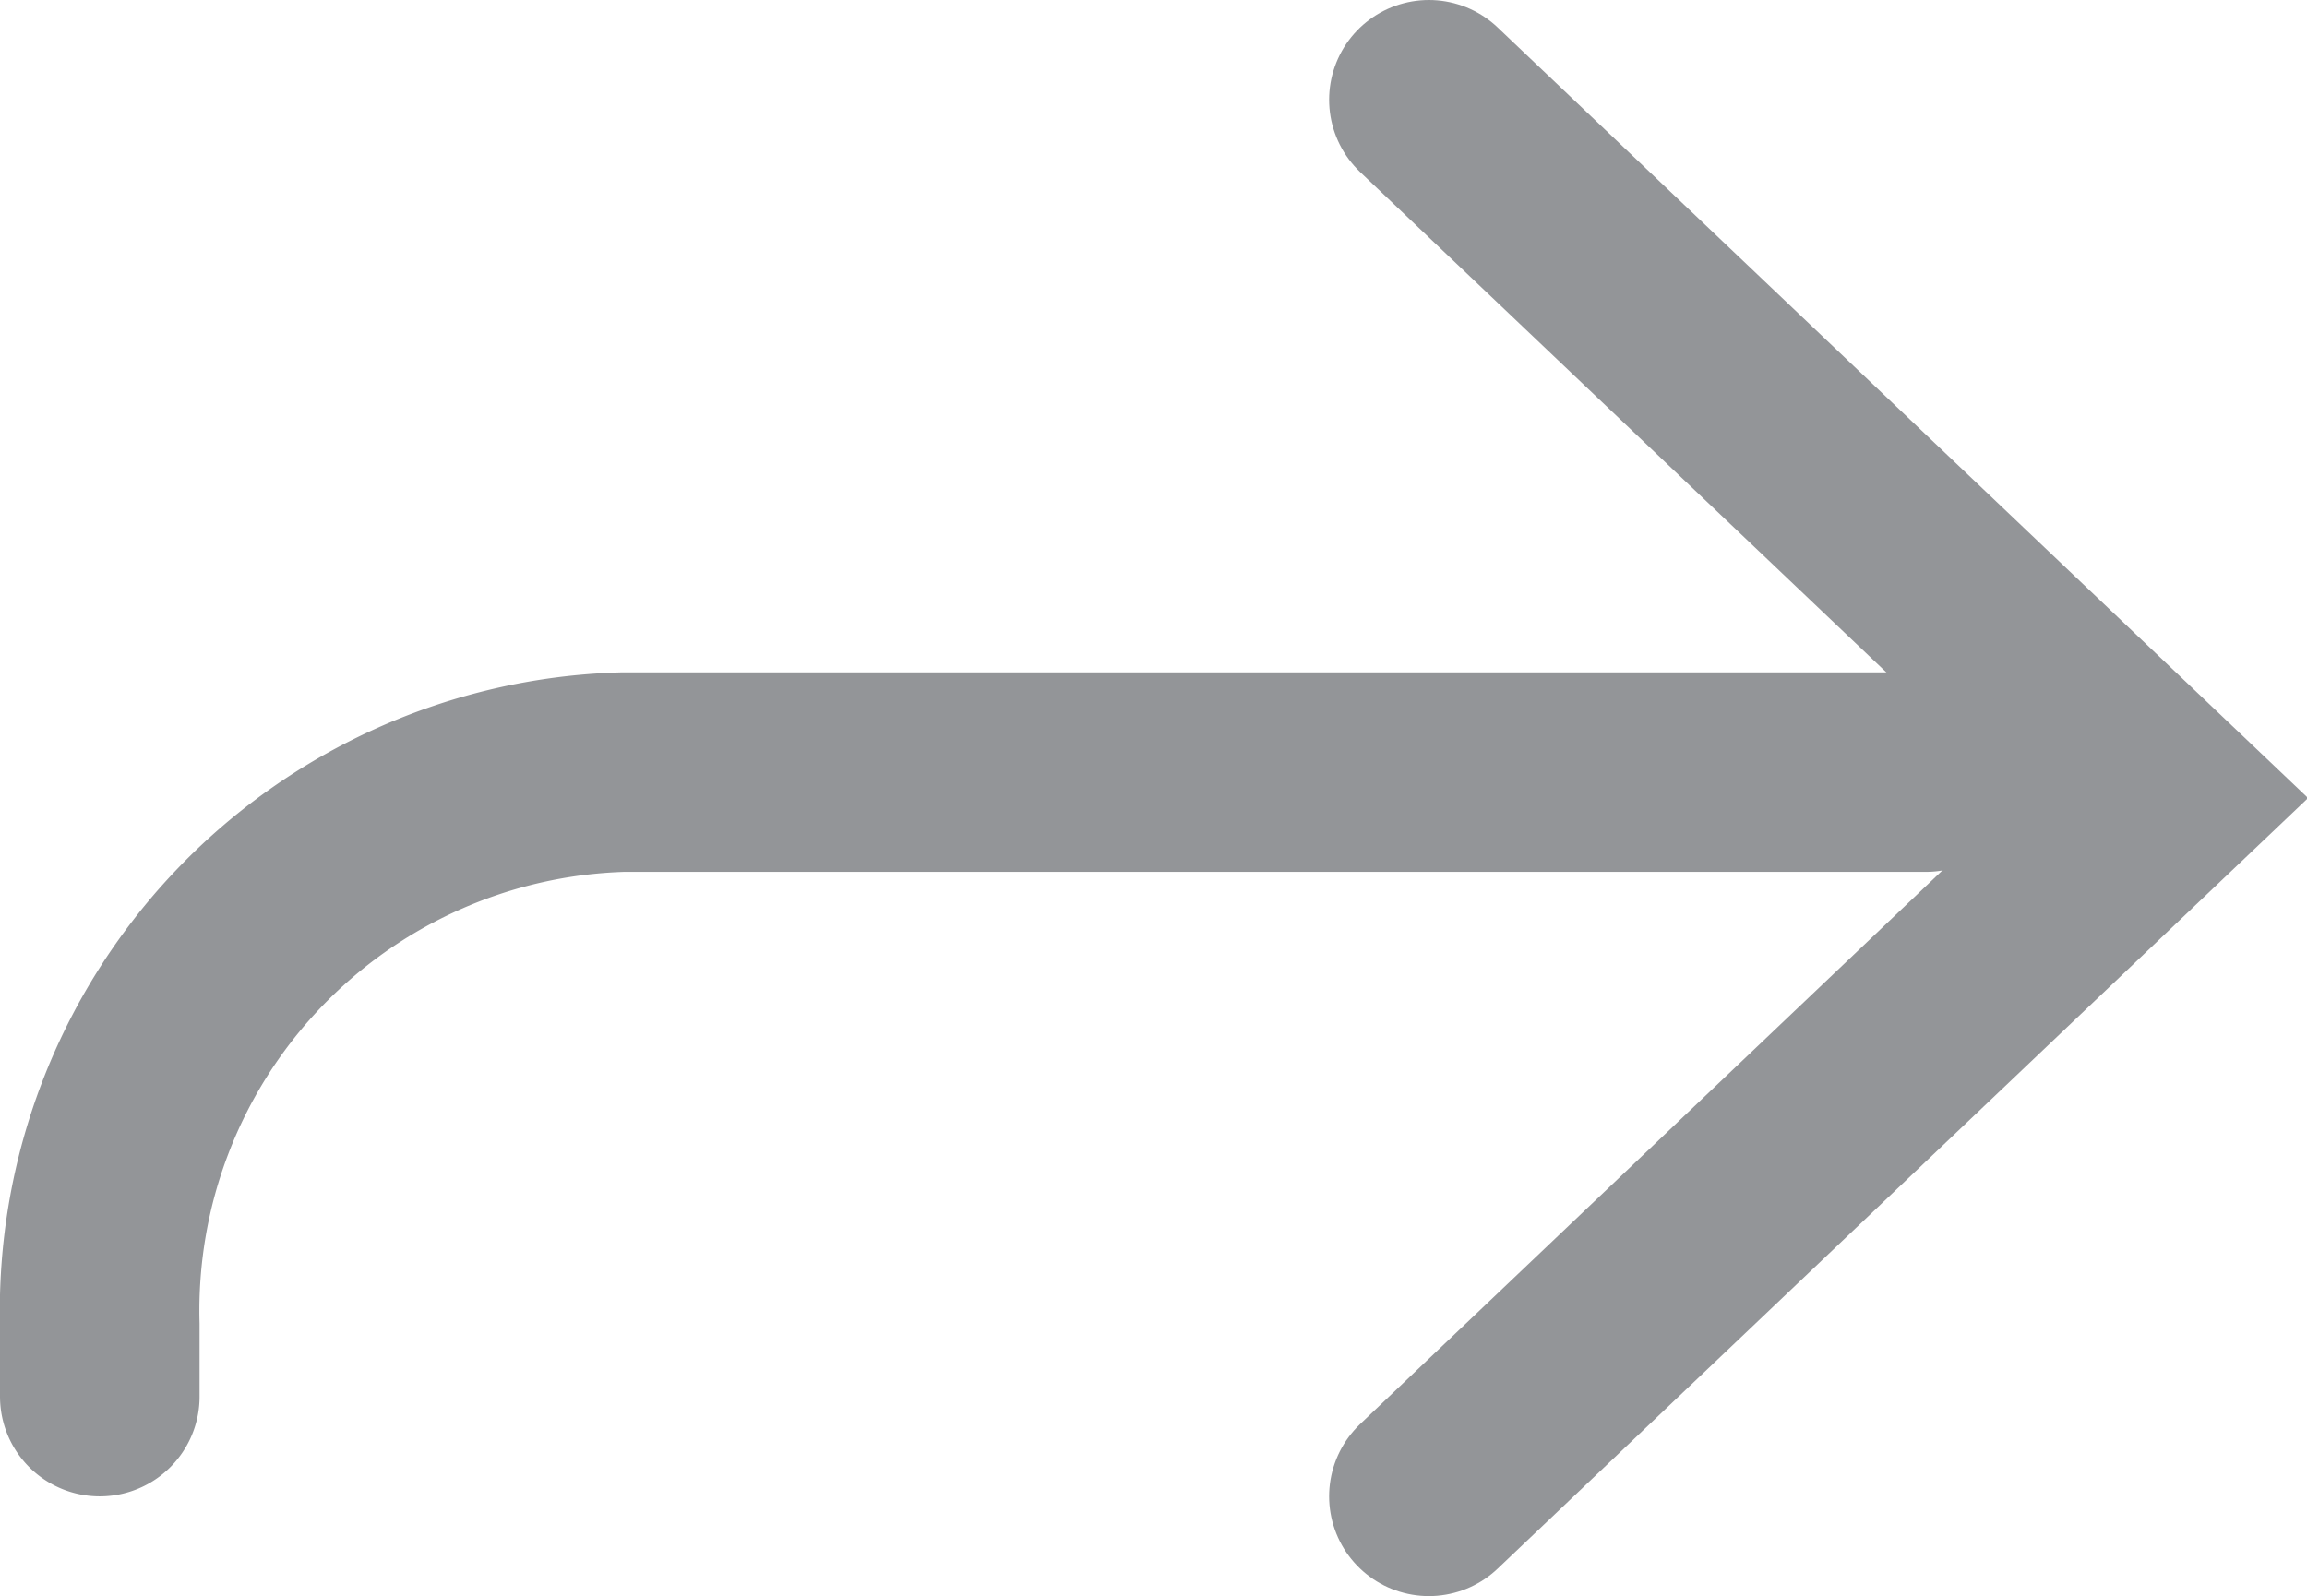 <svg xmlns="http://www.w3.org/2000/svg" xmlns:xlink="http://www.w3.org/1999/xlink" width="11.56" height="8" viewBox="0 0 11.56 8">
  <defs>
    <style>
      .a, .c {
        fill: none;
      }

      .b {
        clip-path: url(#a);
      }

      .c {
        stroke: #939598;
        stroke-linecap: round;
      }
    </style>
    <clipPath id="a" transform="translate(0 0)">
      <rect class="a" width="11.56" height="8"/>
    </clipPath>
  </defs>
  <g class="b">
    <polyline class="c" points="7.16 7.5 10.84 4 7.16 0.5"/>
    <path class="c" d="M9.65,3.87H3.12A2.7,2.7,0,0,0,.5,6.64V7" transform="translate(0 0)"/>
  </g>
</svg>

